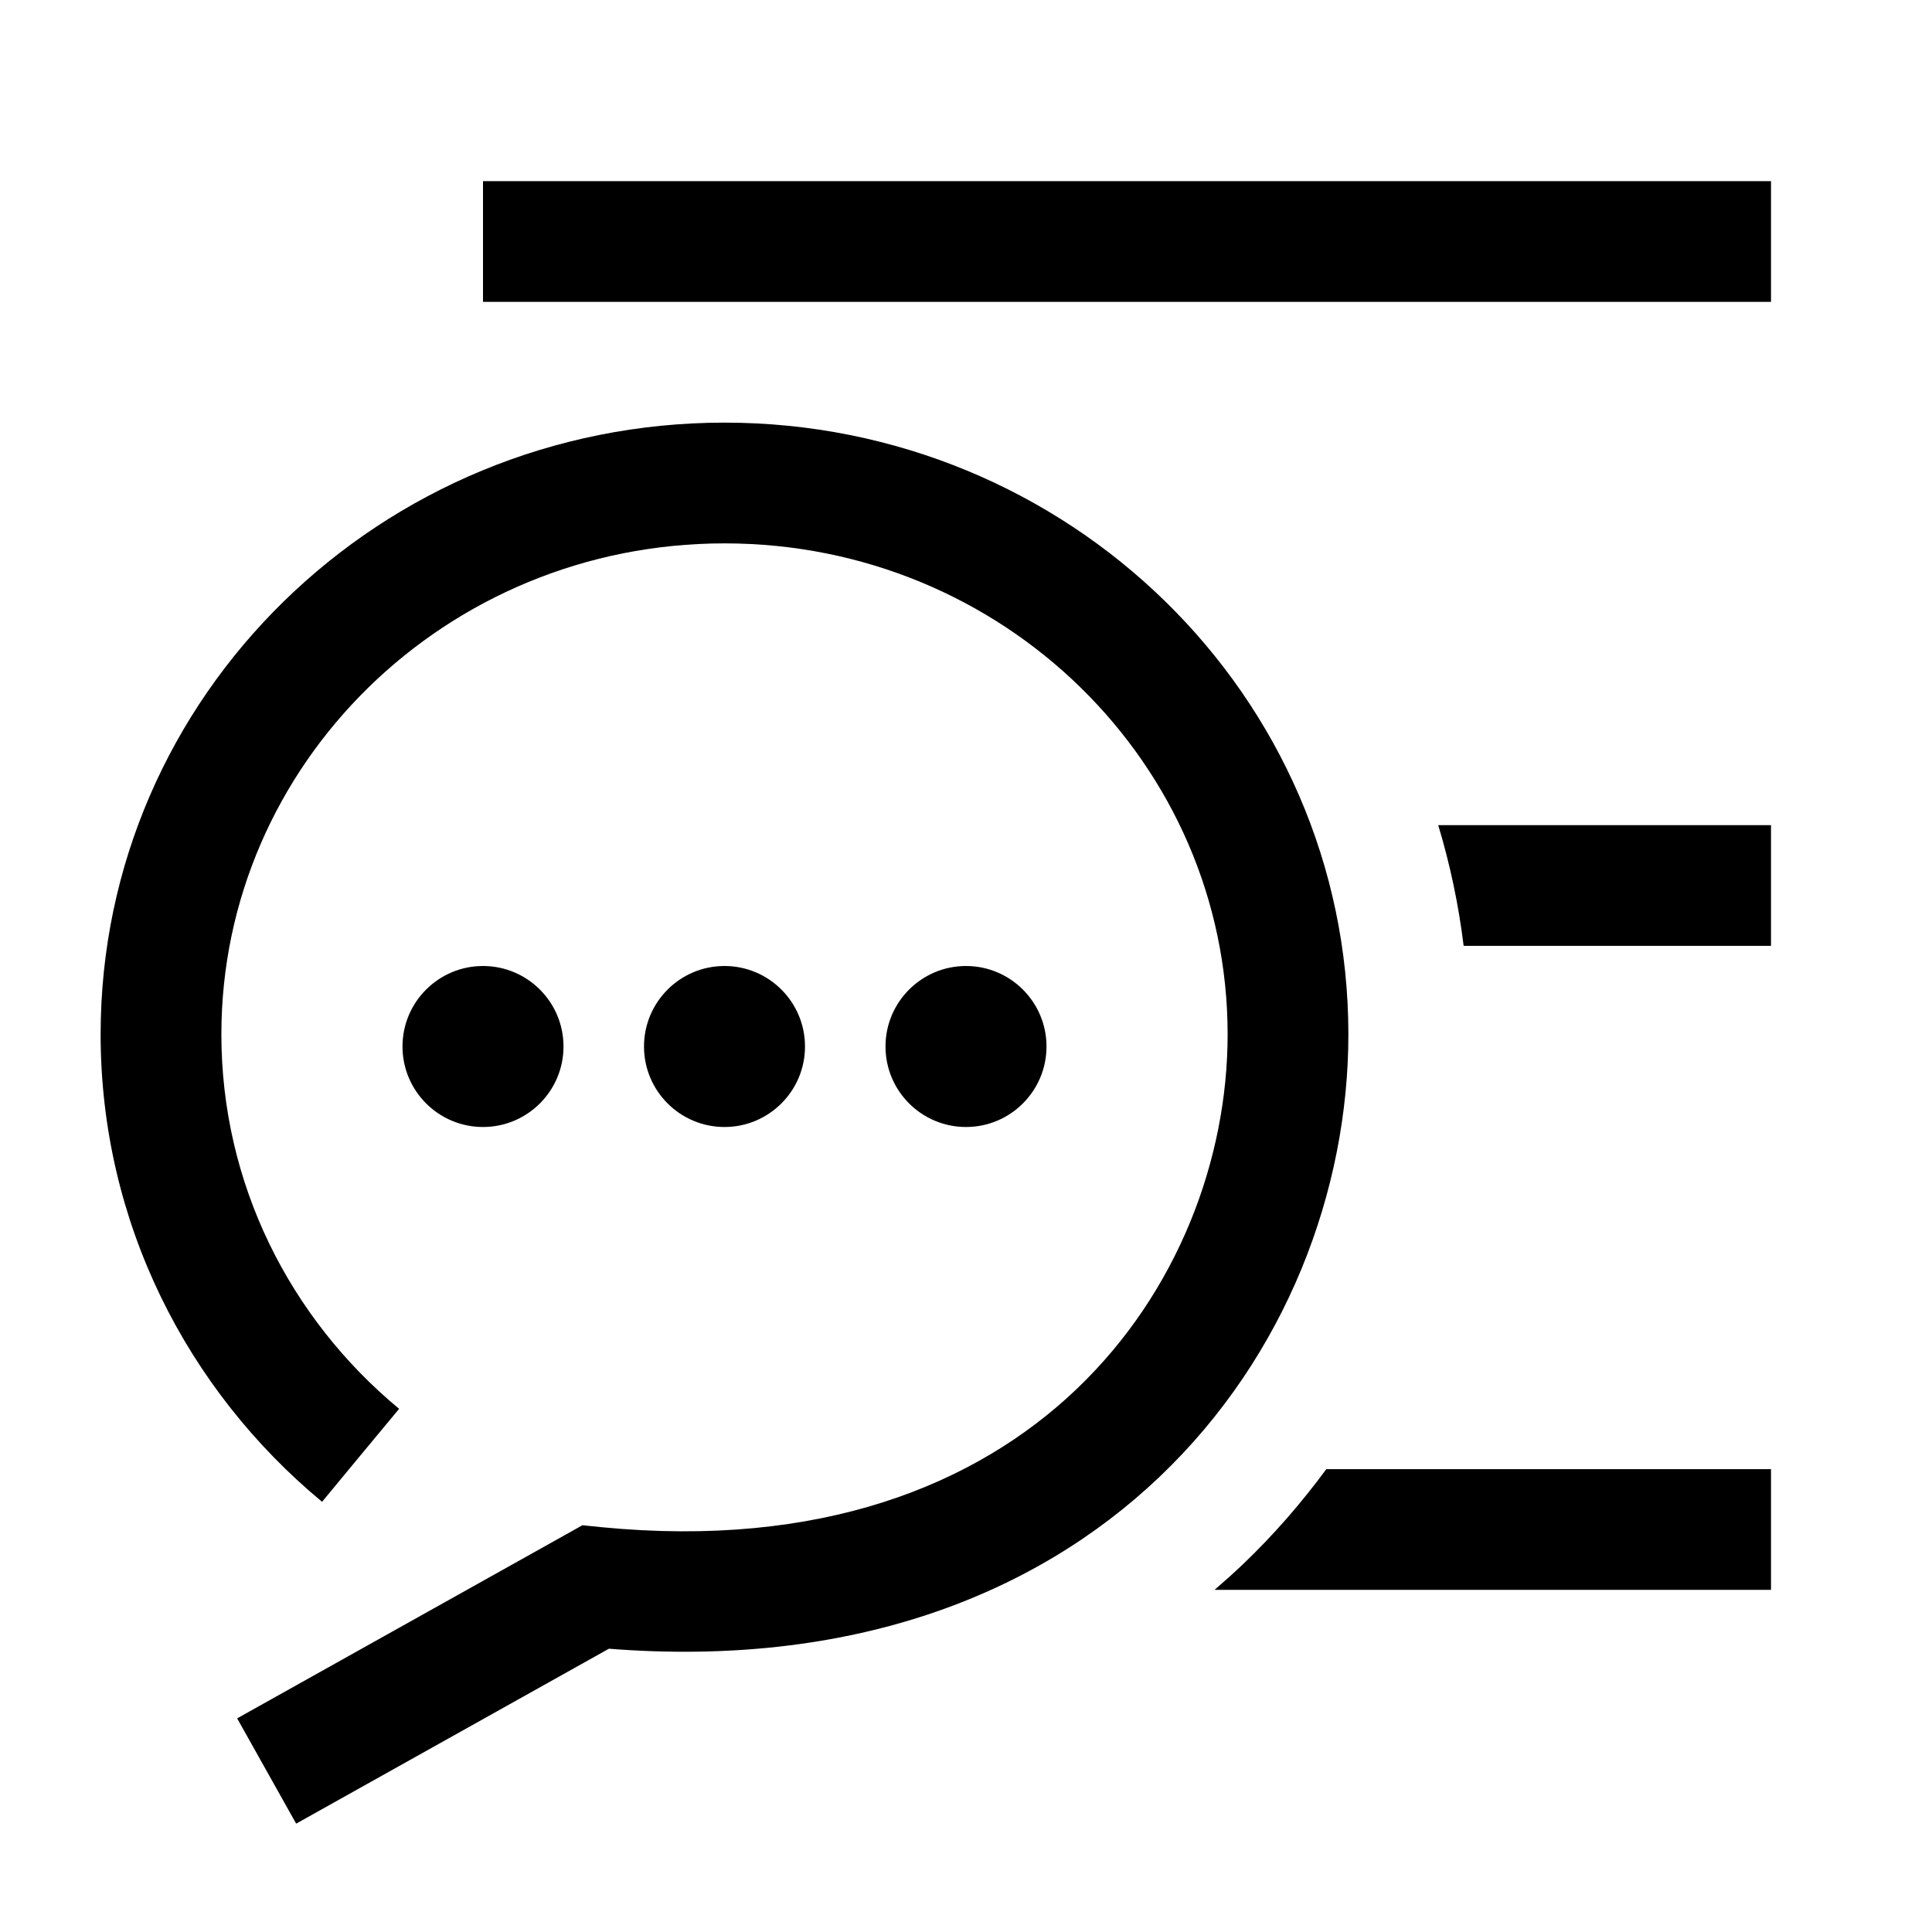 <svg width="24" height="24" viewBox="0 0 24 24" fill="none" xmlns="http://www.w3.org/2000/svg">
<path d="M9 5.25C13.265 5.25 16.75 8.637 16.75 12.849C16.75 14.781 15.984 16.843 14.402 18.348C12.847 19.827 10.555 20.717 7.564 20.481L3.679 22.654L2.946 21.346L7.03 19.062L7.235 18.947L7.469 18.971C10.194 19.237 12.122 18.447 13.368 17.261C14.63 16.06 15.25 14.402 15.25 12.849C15.25 9.496 12.467 6.75 9 6.75C5.533 6.75 2.75 9.496 2.75 12.849C2.75 14.709 3.604 16.379 4.958 17.501L4.479 18.078L4.001 18.656C2.323 17.266 1.25 15.181 1.25 12.849C1.25 8.637 4.735 5.25 9 5.25ZM22 19.75H15.087C15.206 19.648 15.323 19.543 15.437 19.435C15.825 19.065 16.169 18.667 16.476 18.25H22V19.75ZM6 12C6.552 12 7 12.448 7 13C7 13.552 6.552 14 6 14C5.448 14 5 13.552 5 13C5 12.448 5.448 12 6 12ZM9 12C9.552 12 10 12.448 10 13C10 13.552 9.552 14 9 14C8.448 14 8 13.552 8 13C8 12.448 8.448 12 9 12ZM12 12C12.552 12 13 12.448 13 13C13 13.552 12.552 14 12 14C11.448 14 11 13.552 11 13C11 12.448 11.448 12 12 12ZM22 11.75H18.182C18.119 11.235 18.012 10.734 17.866 10.25H22V11.75ZM22 3.75H6V2.25H22V3.75Z" fill="black"/>
</svg>
